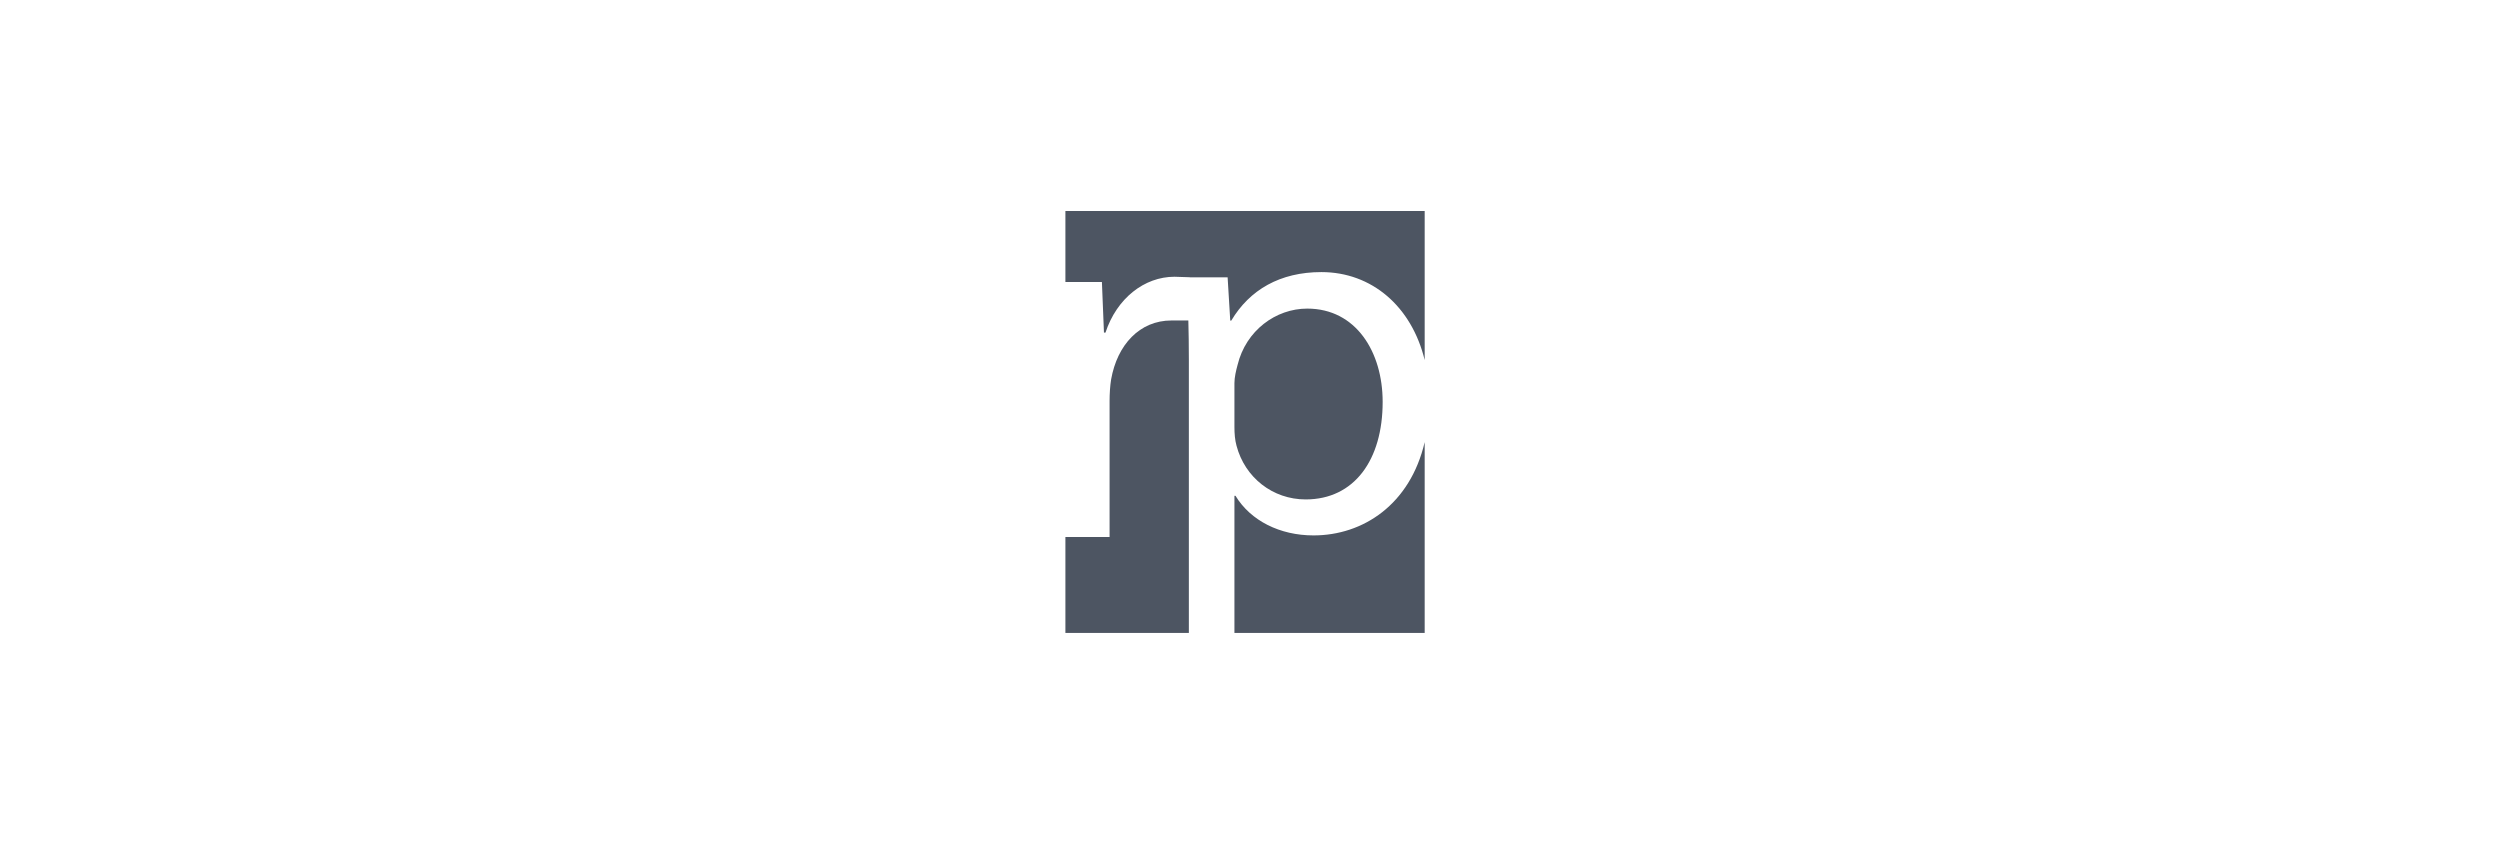 <svg width="237" height="80" viewBox="0 0 237 80" fill="none" xmlns="http://www.w3.org/2000/svg">
<path d="M135.06 20H101V26.735H104.461L104.655 31.53H104.8C105.866 28.283 108.483 26.236 111.342 26.236C111.556 26.236 111.793 26.247 112.034 26.259C112.284 26.27 112.537 26.282 112.775 26.282V26.289H116.378L116.627 30.391H116.726C118.464 27.475 121.344 25.794 125.267 25.794C130.035 25.794 133.817 29.036 135.06 34.133V20Z" fill="#4D5562"/>
<path d="M135.06 41.912C133.68 47.827 129.221 50.757 124.522 50.757C121.344 50.757 118.563 49.373 117.123 47H117.024V60H135.06V41.912Z" fill="#4D5562"/>
<path d="M112.704 60V34.099C112.704 32.757 112.685 31.529 112.655 30.381H111.051C108.047 30.381 105.915 32.678 105.333 35.975C105.236 36.574 105.188 37.323 105.188 38.023V50.908H101V60H112.704Z" fill="#4D5562"/>
<path d="M117.024 36.323C117.024 35.779 117.173 35.137 117.322 34.593C118.116 31.331 120.947 29.255 123.926 29.255C128.544 29.255 131.076 33.357 131.076 38.102C131.076 43.589 128.395 47.346 123.777 47.346C120.649 47.346 118.017 45.27 117.222 42.255C117.073 41.711 117.024 41.118 117.024 40.475V36.323Z" fill="#4D5562"/>
</svg>
